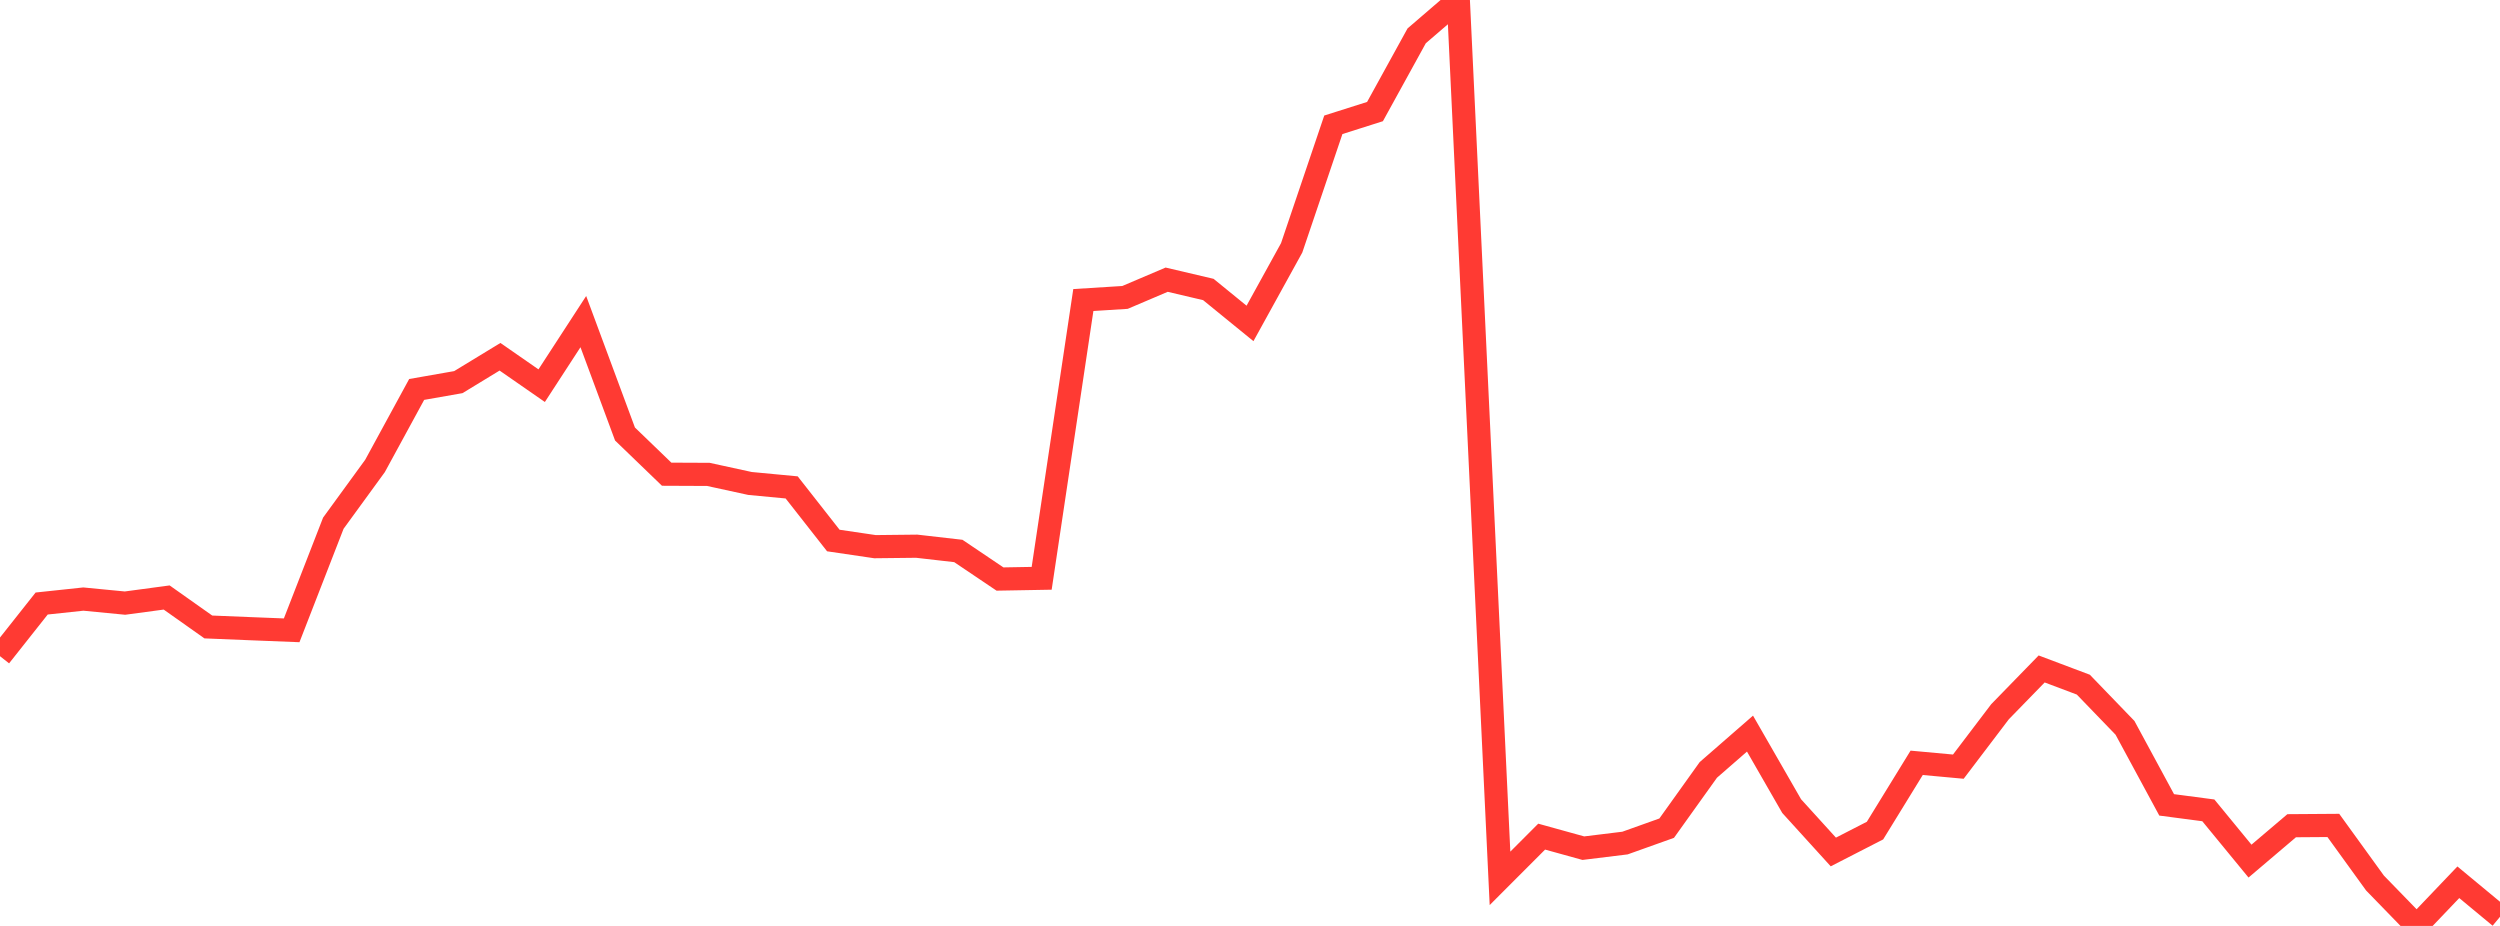 <?xml version="1.0" standalone="no"?>
<!DOCTYPE svg PUBLIC "-//W3C//DTD SVG 1.1//EN" "http://www.w3.org/Graphics/SVG/1.1/DTD/svg11.dtd">

<svg width="135" height="50" viewBox="0 0 135 50" preserveAspectRatio="none" 
  xmlns="http://www.w3.org/2000/svg"
  xmlns:xlink="http://www.w3.org/1999/xlink">


<polyline points="0.0, 35.434 2.25, 32.59 4.5, 32.35 6.75, 32.568 9.0, 32.265 11.25, 33.856 13.5, 33.948 15.75, 34.037 18.0, 28.252 20.25, 25.162 22.5, 21.03 24.75, 20.635 27.0, 19.265 29.25, 20.827 31.5, 17.367 33.75, 23.437 36.0, 25.607 38.25, 25.617 40.5, 26.107 42.75, 26.32 45.0, 29.188 47.25, 29.52 49.5, 29.495 51.75, 29.752 54.0, 31.268 56.25, 31.228 58.5, 16.202 60.75, 16.061 63.0, 15.103 65.25, 15.632 67.5, 17.465 69.75, 13.383 72.0, 6.739 74.25, 6.025 76.5, 1.936 78.75, 0.0 81.0, 47.431 83.25, 45.178 85.5, 45.801 87.75, 45.525 90.0, 44.721 92.25, 41.575 94.5, 39.615 96.75, 43.53 99.0, 46.007 101.25, 44.852 103.5, 41.192 105.75, 41.399 108.0, 38.435 110.25, 36.123 112.5, 36.971 114.75, 39.303 117.0, 43.463 119.25, 43.759 121.5, 46.5 123.75, 44.589 126.0, 44.573 128.25, 47.684 130.5, 50.0 132.75, 47.642 135.0, 49.507" fill="none" stroke="#ff3a33" stroke-width="1.25"/>

</svg>